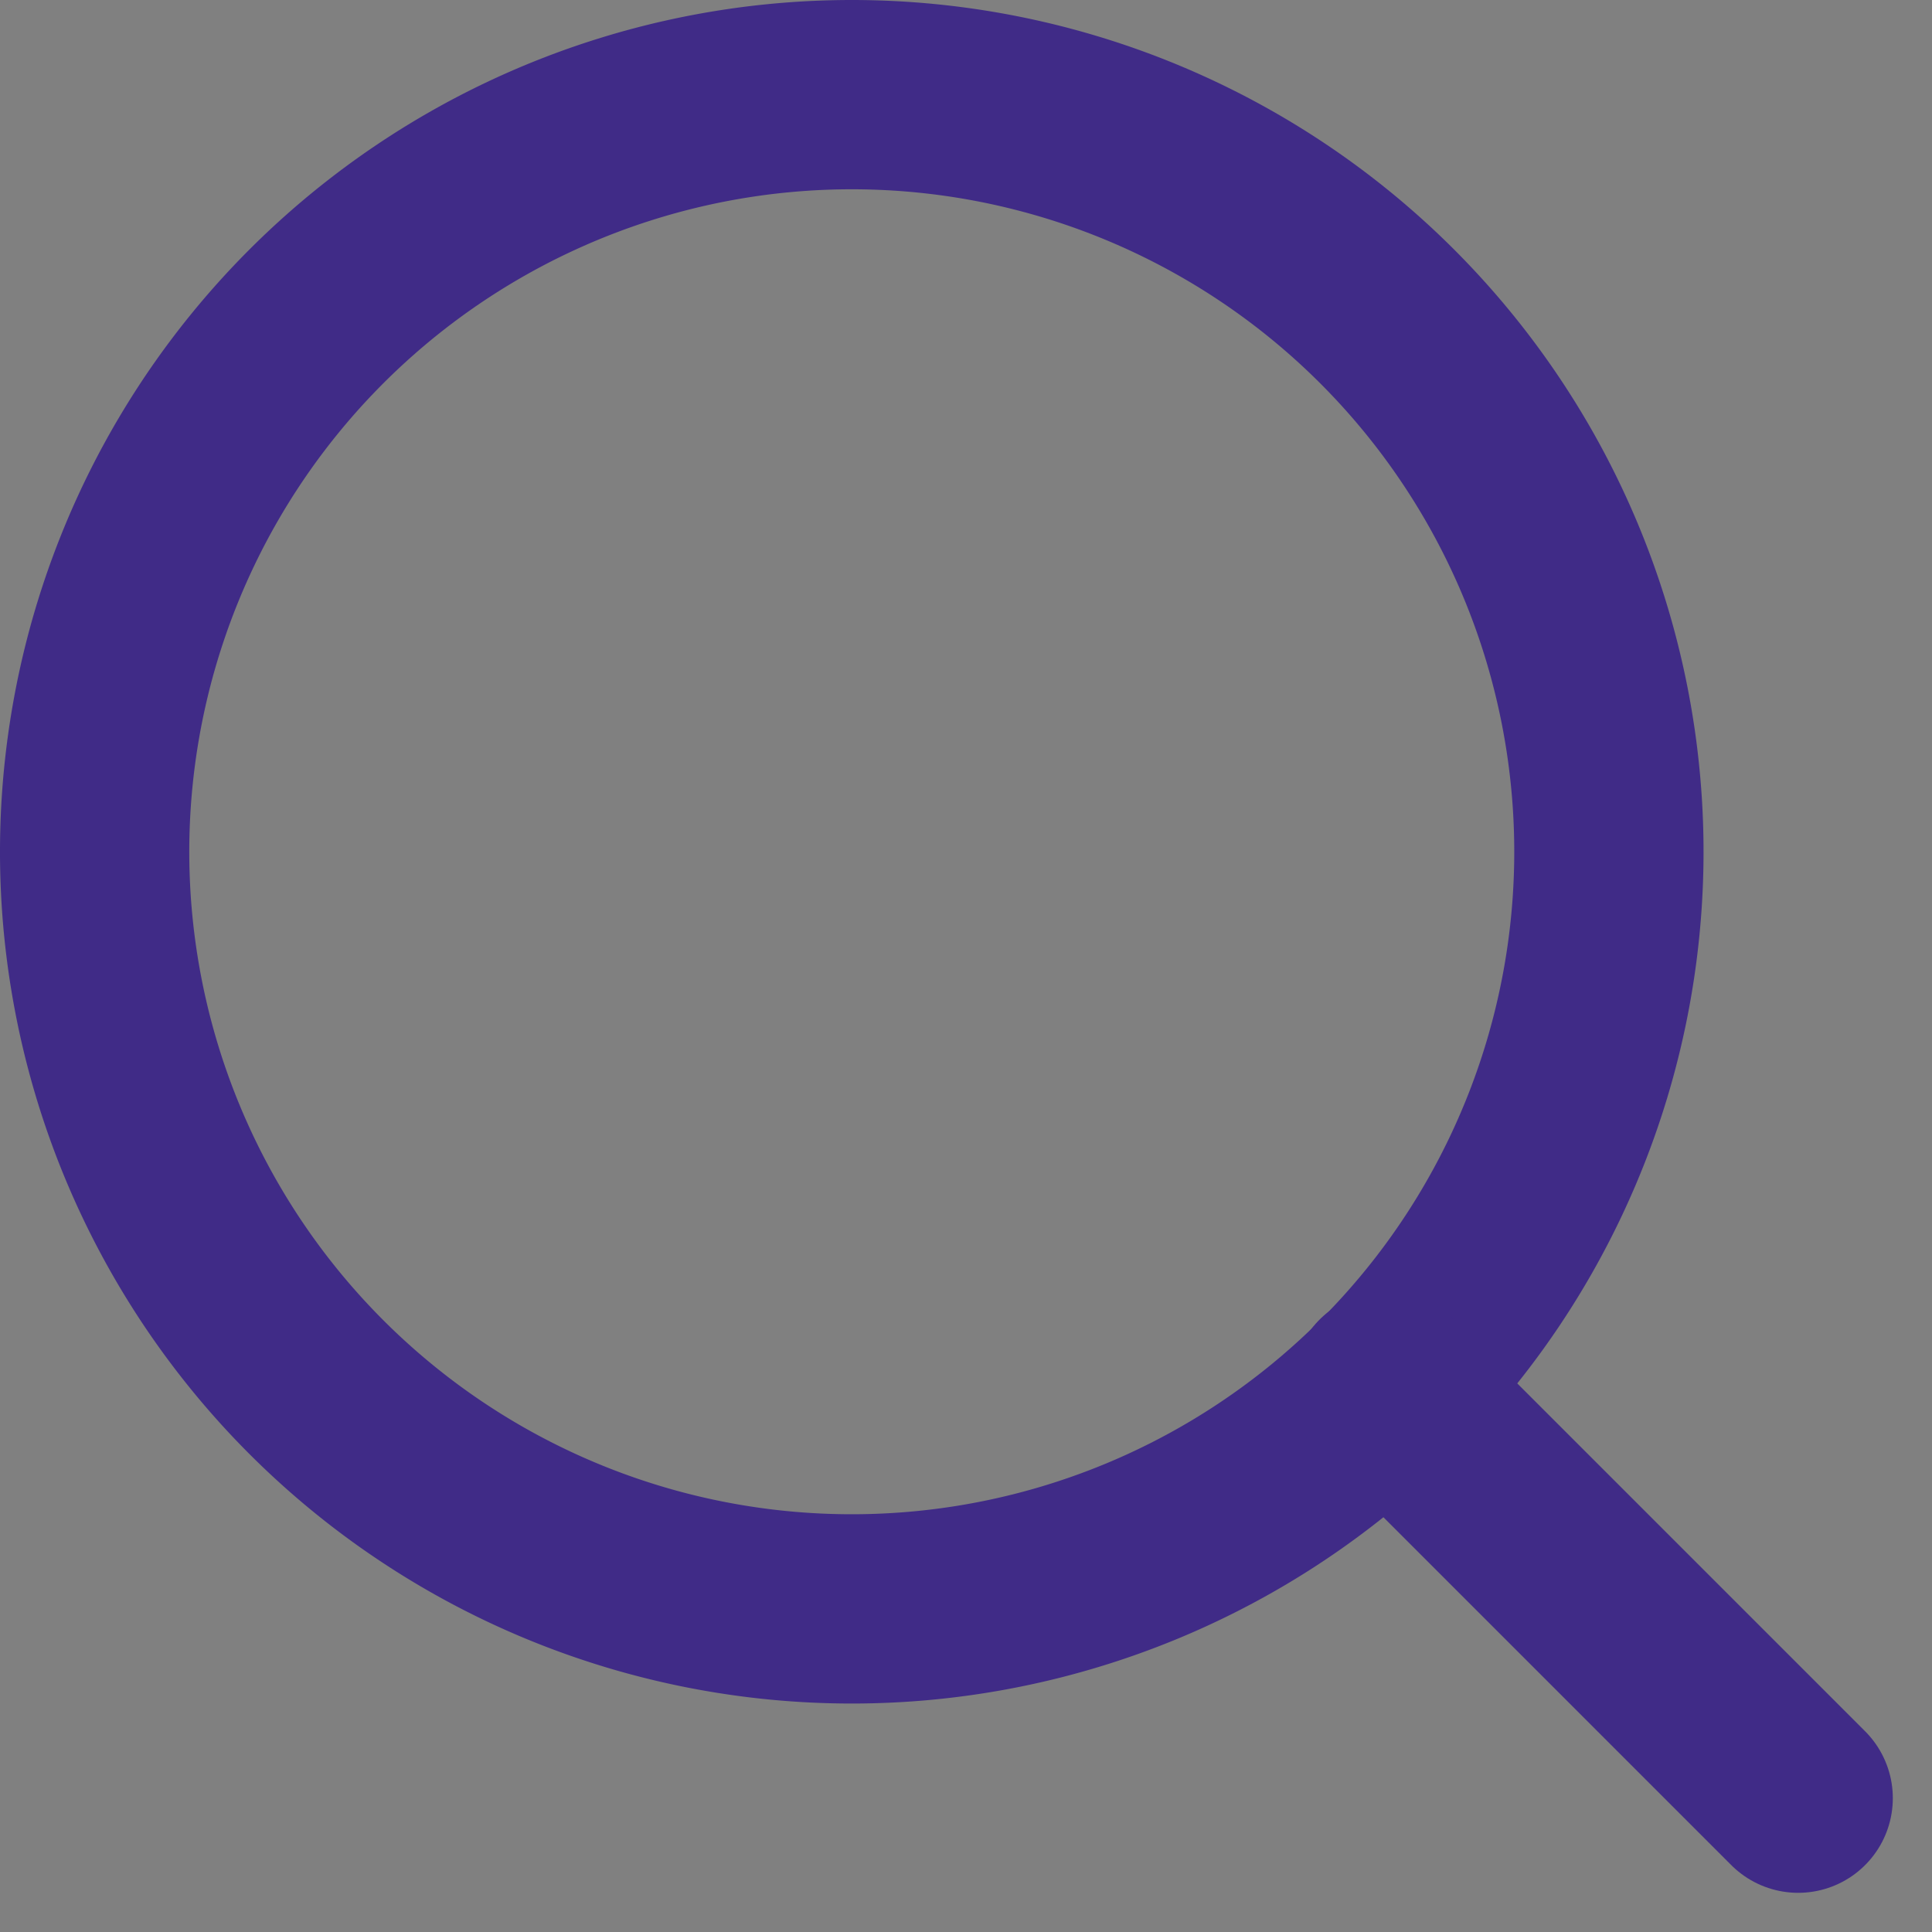<svg xmlns="http://www.w3.org/2000/svg" width="30.621" height="30.621" viewBox="0 0 30.621 30.621">
  <rect x="0" y="0" width="30.621" height="30.621" fill="#808080" stroke="none"/>
  <g id="Icon_feather-search" data-name="Icon feather-search" transform="translate(-3 -3)">
    <path id="Caminho_13" data-name="Caminho 13" d="M28.5,16.5a12,12,0,1,1-12-12A12,12,0,0,1,28.5,16.5Z" fill="none" stroke="#402b87" stroke-linecap="round" stroke-linejoin="round" stroke-width="3"/>
    <path id="Caminho_14" data-name="Caminho 14" d="M31.5,31.5l-6.525-6.525" fill="#fff" stroke="#402b87" stroke-linecap="round" stroke-linejoin="round" stroke-width="3"/>
  </g>
</svg>
